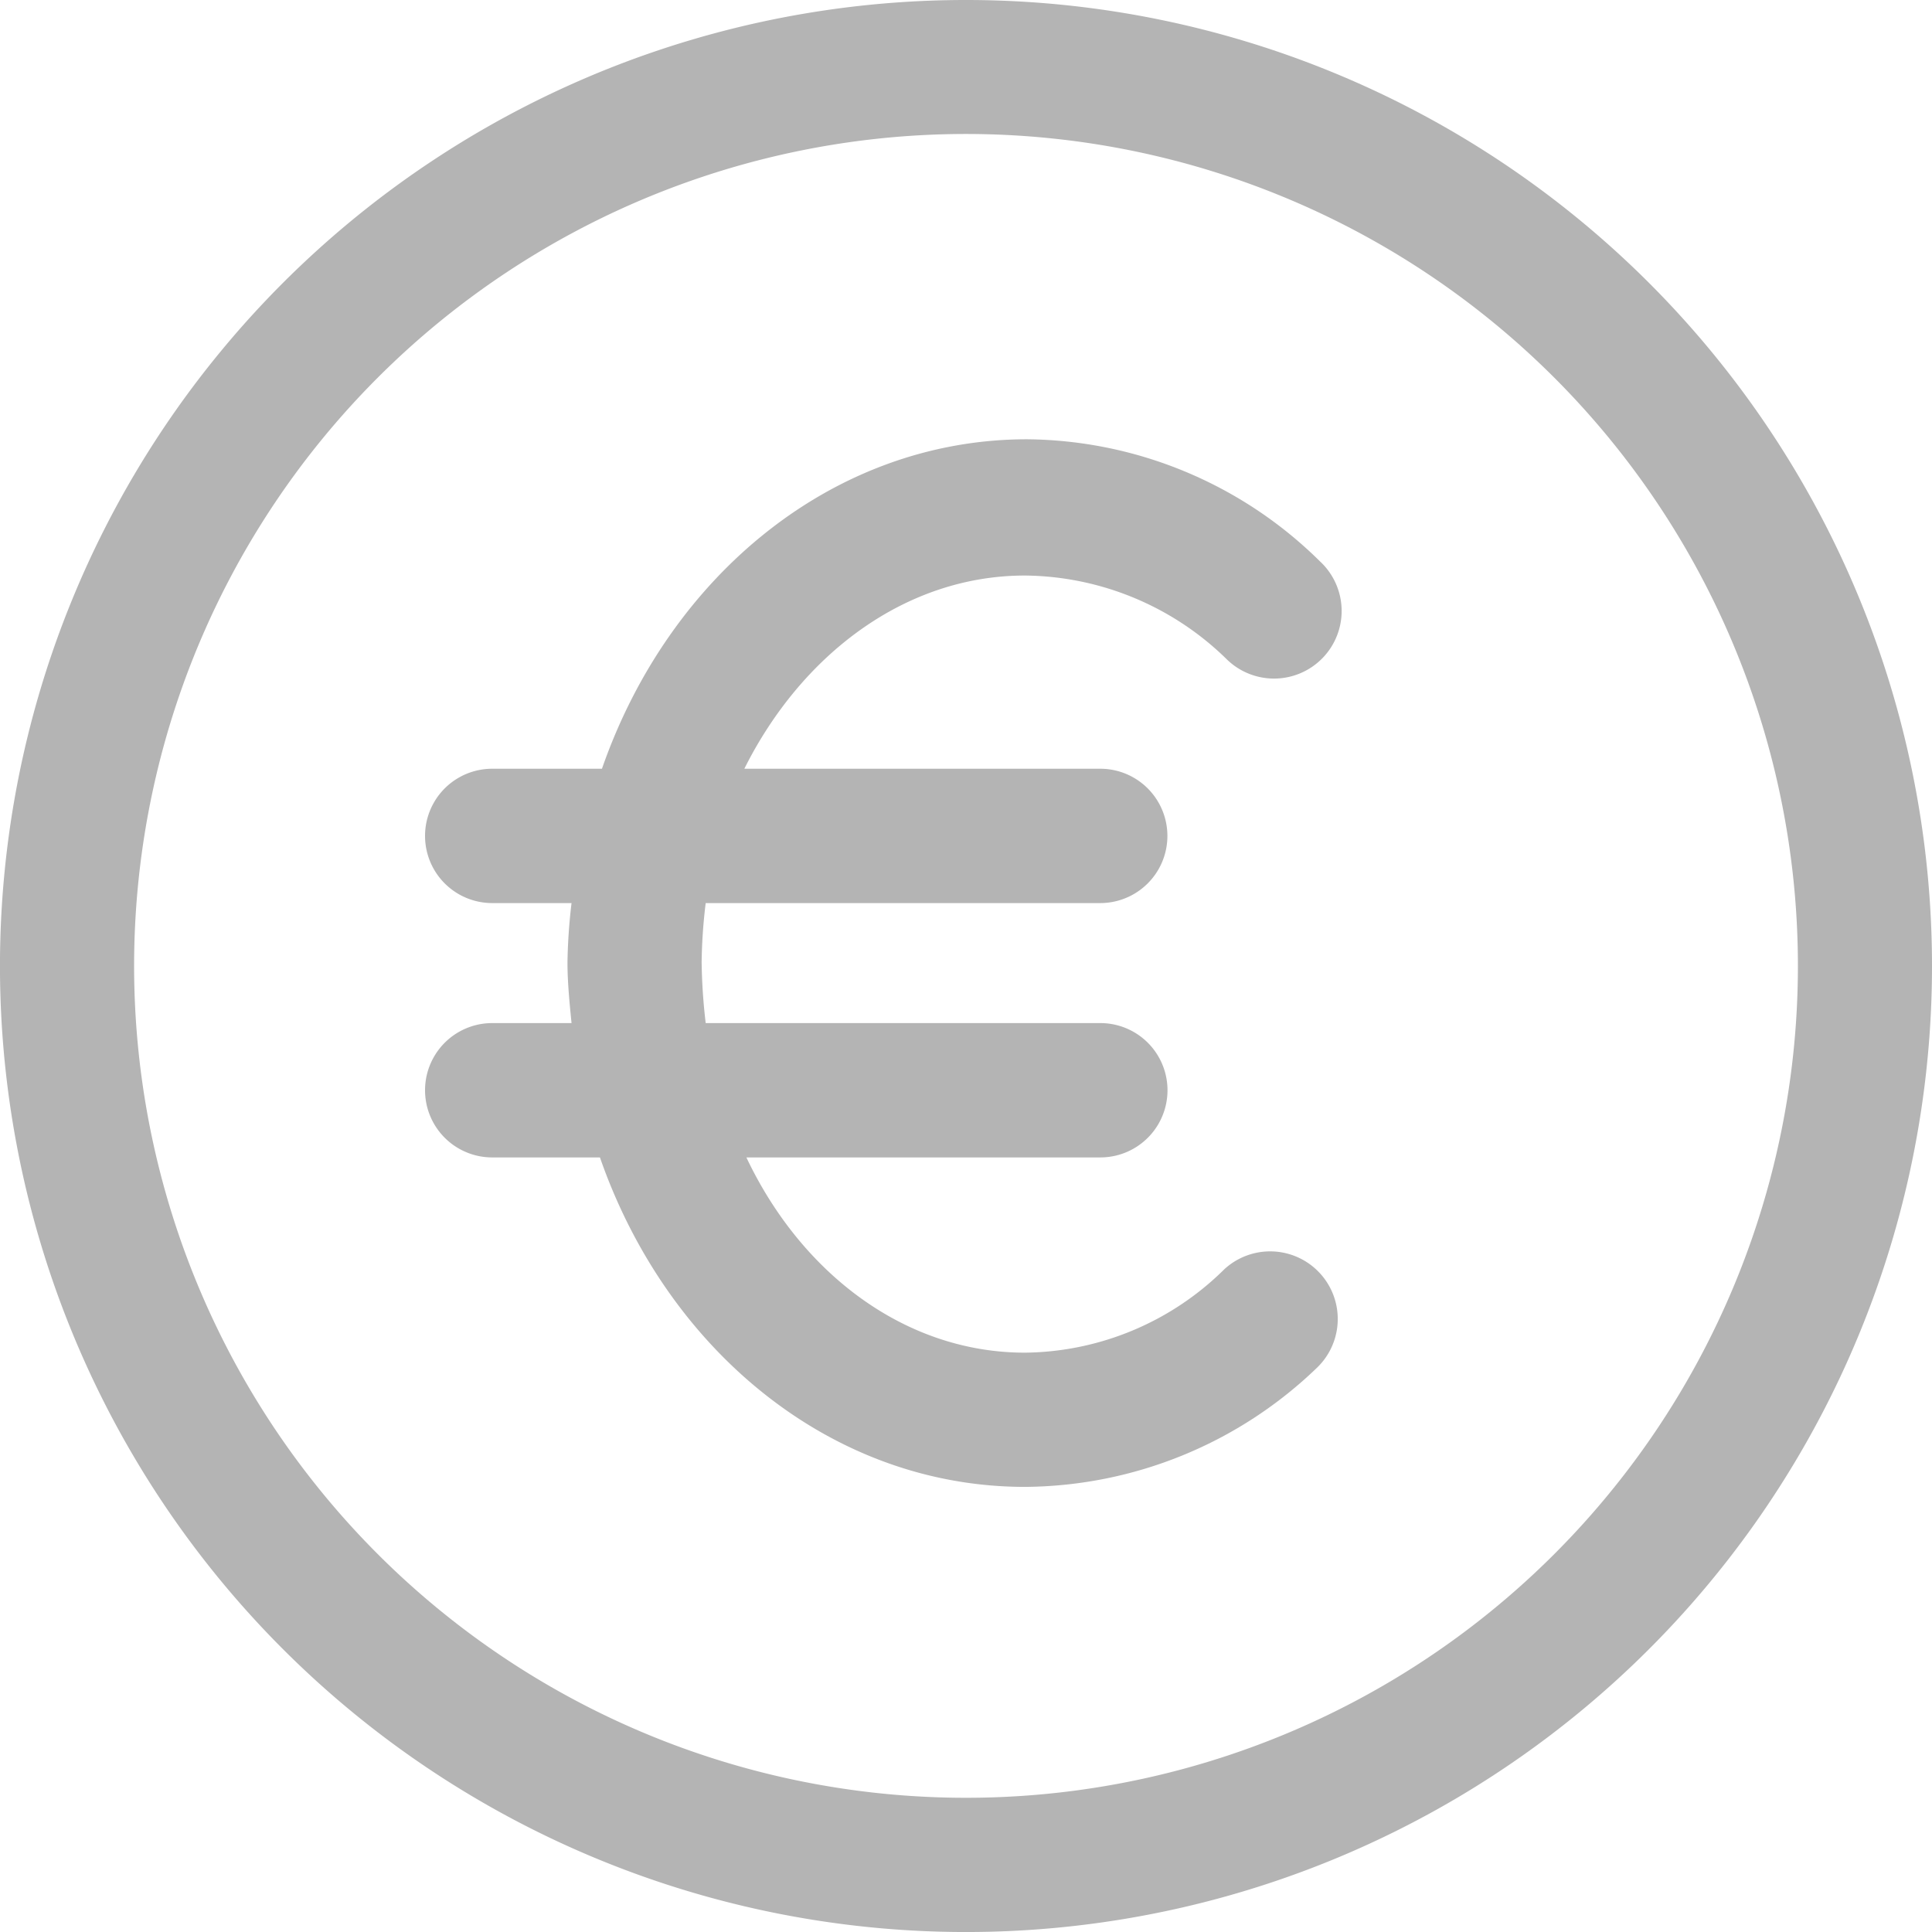 <svg id="Calque_1" data-name="Calque 1" xmlns="http://www.w3.org/2000/svg" width="74.781" height="74.781" viewBox="0 0 74.781 74.781">
  <path id="Tracé_19" data-name="Tracé 19" d="M37.391,0A37.391,37.391,0,1,0,74.781,37.391,37.391,37.391,0,0,0,37.391,0Zm0,69.586a32.2,32.2,0,1,1,32.2-32.2A32.2,32.2,0,0,1,37.391,69.586Z" fill="#b4b4b4"/>
  <path id="Tracé_20" data-name="Tracé 20" d="M44.122,26.874A11.3,11.3,0,0,1,51.915,30.1a2.617,2.617,0,1,0,3.621-3.778A16.318,16.318,0,0,0,44.2,21.6c-7.478,0-13.854,5.274-16.452,12.752H23.5a2.6,2.6,0,0,0,0,5.2h3.07a22.238,22.238,0,0,0-.157,2.283c0,.787.079,1.574.157,2.362H23.5a2.6,2.6,0,0,0,0,5.2H27.67c2.6,7.478,8.974,12.752,16.452,12.752a16.436,16.436,0,0,0,11.335-4.644,2.617,2.617,0,0,0-3.621-3.778,11.123,11.123,0,0,1-7.714,3.227c-4.644,0-8.659-3.07-10.784-7.557h13.7a2.6,2.6,0,1,0,0-5.2H31.763a22.291,22.291,0,0,1-.157-2.362,20.8,20.8,0,0,1,.157-2.283H47.034a2.6,2.6,0,1,0,0-5.2H33.259C35.463,29.944,39.477,26.874,44.122,26.874Z" transform="translate(-4.448 -4.597)" fill="#b4b4b4"/>
</svg>